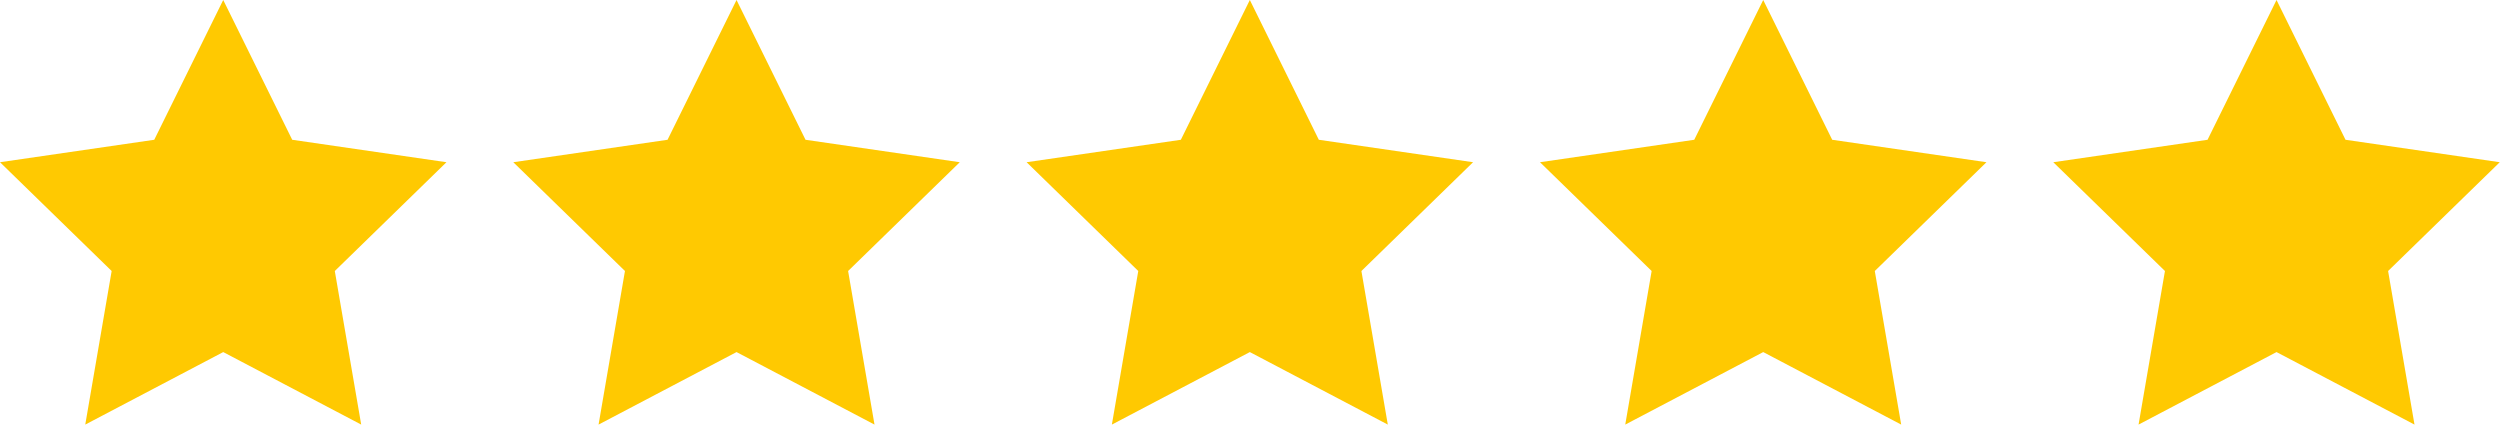 <?xml version="1.0" encoding="utf-8"?>
<!-- Generator: Adobe Illustrator 26.1.0, SVG Export Plug-In . SVG Version: 6.00 Build 0)  -->
<svg version="1.1" id="Capa_1" xmlns="http://www.w3.org/2000/svg" xmlns:xlink="http://www.w3.org/1999/xlink" x="0px" y="0px"
	 viewBox="0 0 3040.6 516.4" style="enable-background:new 0 0 3040.6 516.4;" xml:space="preserve">
<style type="text/css">
	.st0{fill:#FFC901;}
</style>
<g>
	<g>
		<polygon class="st0" points="271.5,0 355.4,170 543,197.3 407.2,329.6 439.3,516.4 271.5,428.2 103.7,516.4 135.8,329.6 0,197.3 
			187.6,170 		"/>
	</g>
</g>
<g>
	<g>
		<polygon class="st0" points="895.8,0 979.7,170 1167.3,197.3 1031.5,329.6 1063.6,516.4 895.8,428.2 728,516.4 760.1,329.6 
			624.3,197.3 811.9,170 		"/>
	</g>
</g>
<g>
	<g>
		<polygon class="st0" points="1520.1,0 1604,170 1791.6,197.3 1655.8,329.6 1687.9,516.4 1520.1,428.2 1352.3,516.4 1384.4,329.6 
			1248.6,197.3 1436.2,170 		"/>
	</g>
</g>
<g>
	<g>
		<polygon class="st0" points="2144.5,0 2228.4,170 2416,197.3 2280.2,329.6 2312.3,516.4 2144.5,428.2 1976.7,516.4 2008.8,329.6 
			1873,197.3 2060.6,170 		"/>
	</g>
</g>
<g>
	<g>
		<polygon class="st0" points="2768.8,0 2852.7,170 3040.3,197.3 2904.5,329.6 2936.6,516.4 2768.8,428.2 2601,516.4 2633.1,329.6 
			2497.3,197.3 2684.9,170 		"/>
	</g>
</g>
</svg>
